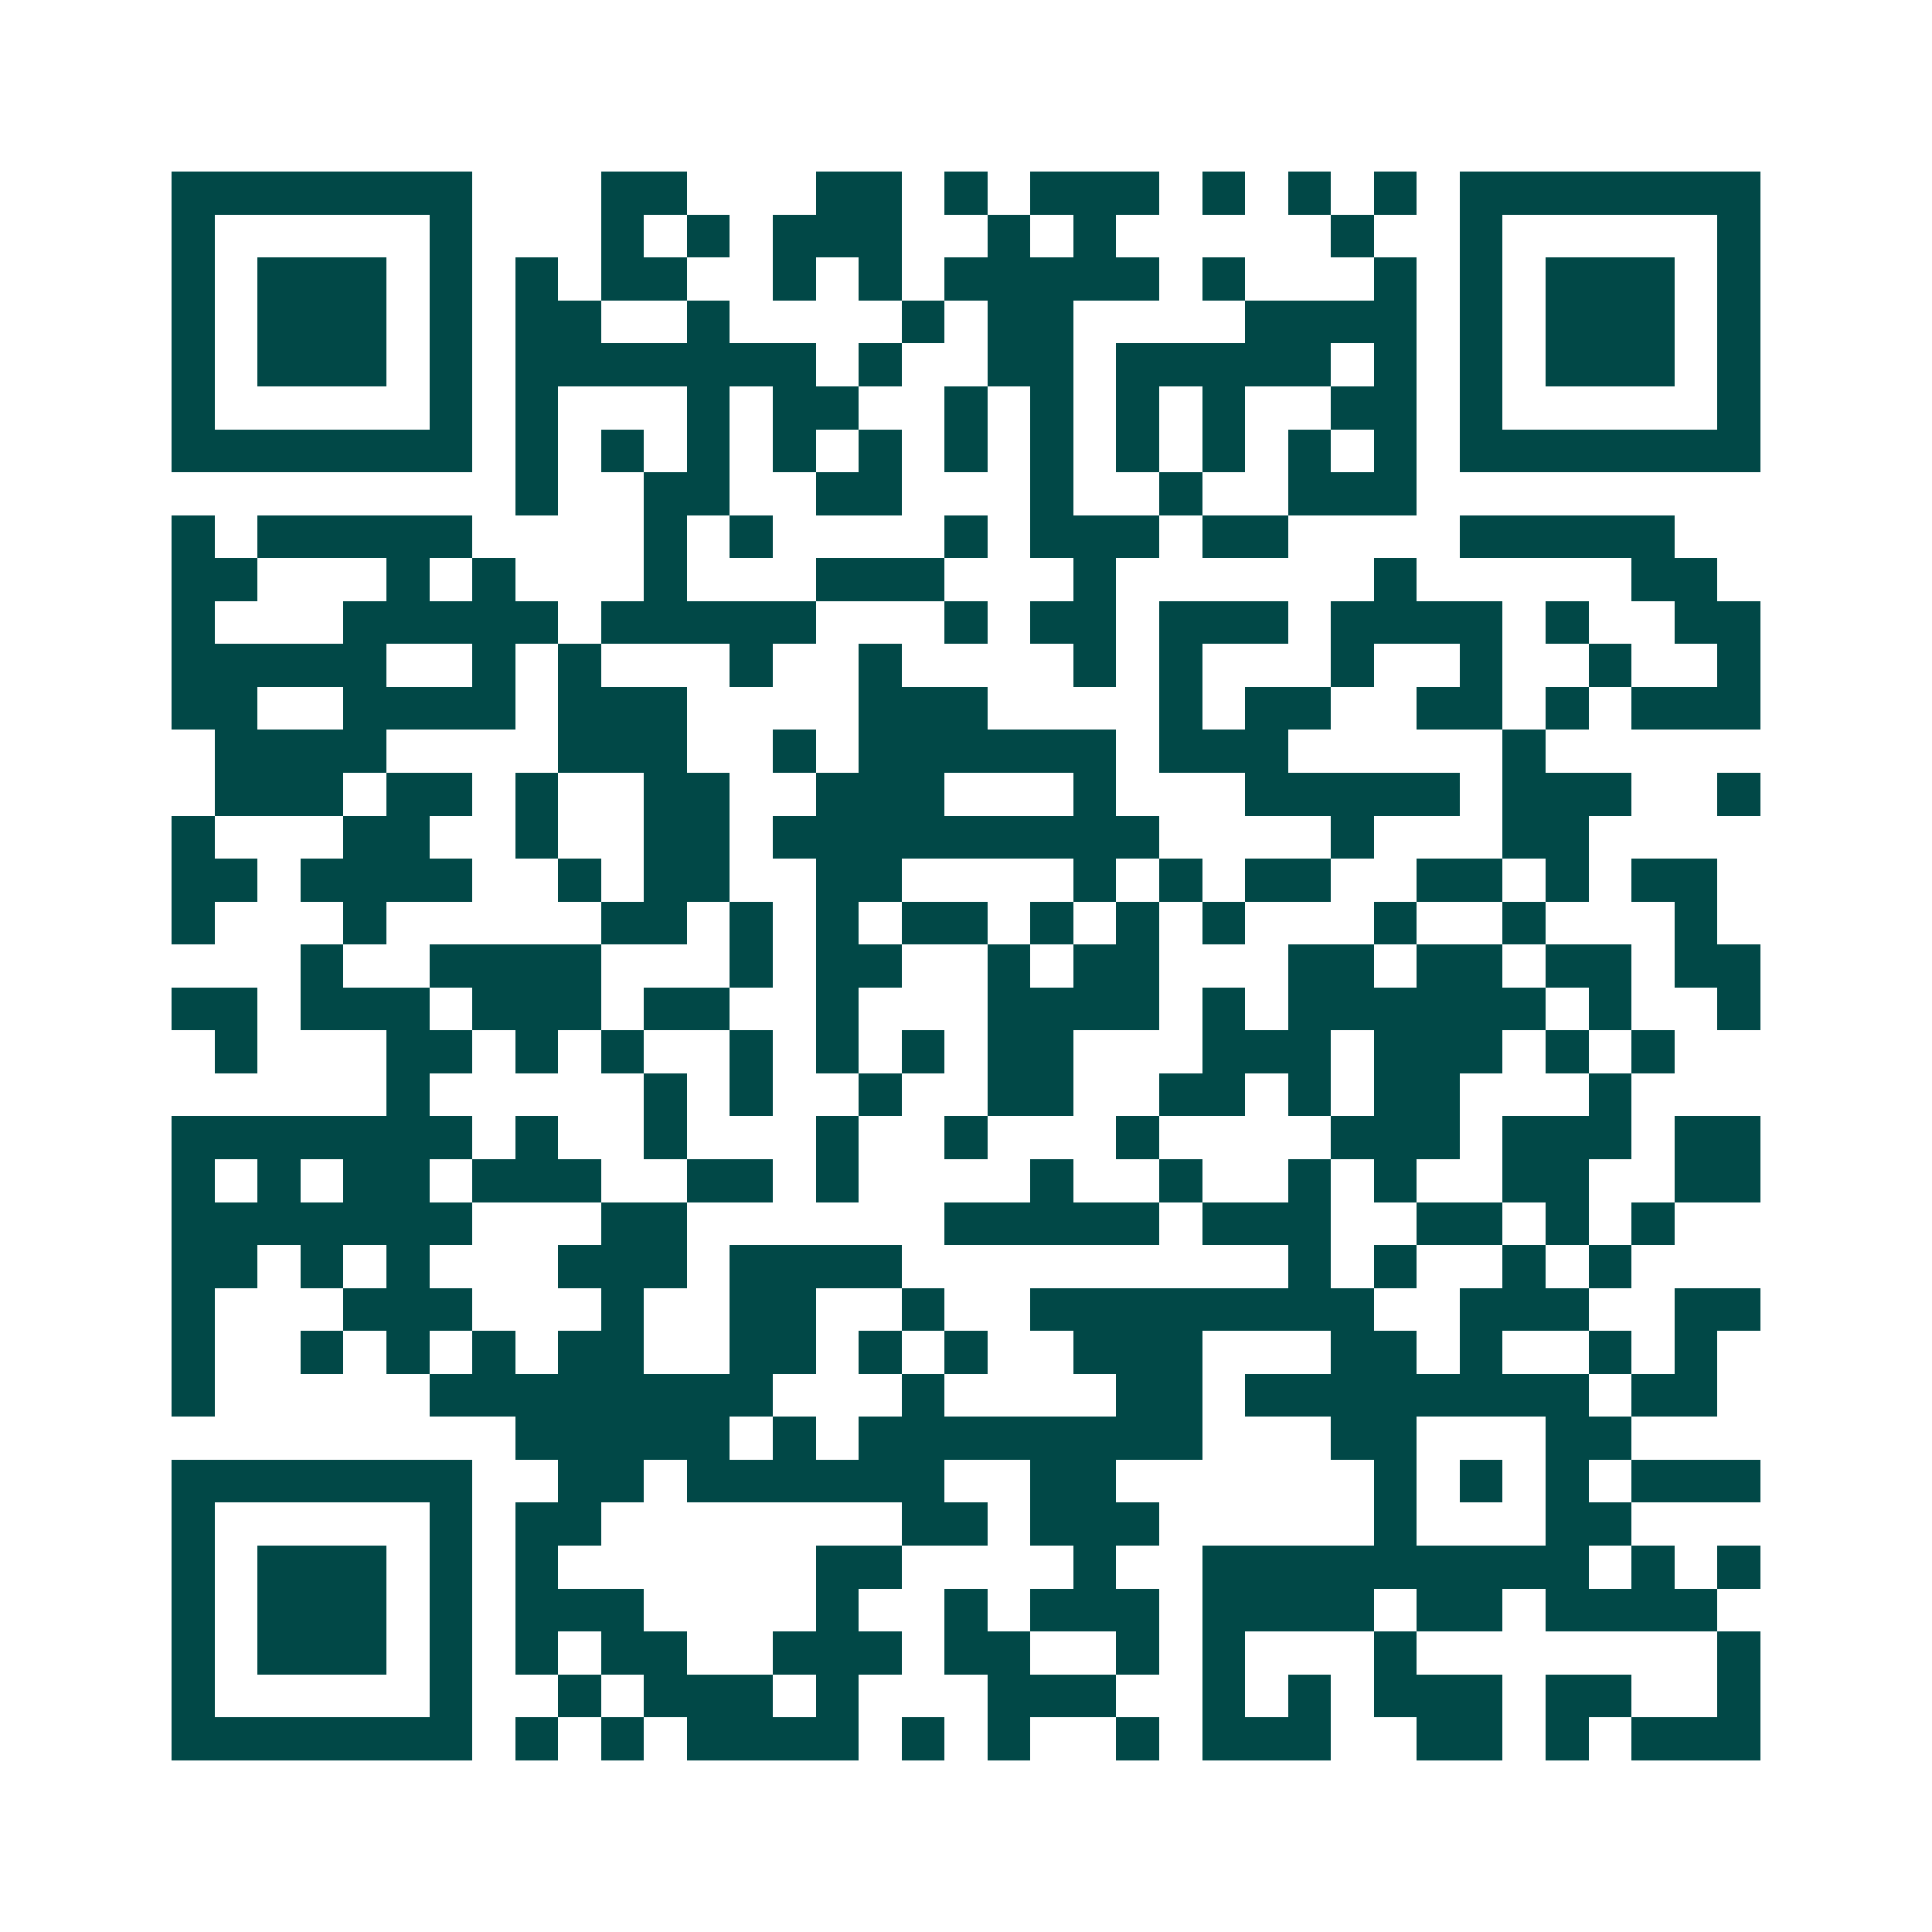 <svg xmlns="http://www.w3.org/2000/svg" width="200" height="200" viewBox="0 0 45 45" shape-rendering="crispEdges"><path fill="#ffffff" d="M0 0h45v45H0z"/><path stroke="#014847" d="M4 4.5h7m3 0h2m3 0h2m1 0h1m1 0h3m1 0h1m1 0h1m1 0h1m1 0h7M4 5.5h1m5 0h1m3 0h1m1 0h1m1 0h3m2 0h1m1 0h1m5 0h1m2 0h1m5 0h1M4 6.5h1m1 0h3m1 0h1m1 0h1m1 0h2m2 0h1m1 0h1m1 0h5m1 0h1m3 0h1m1 0h1m1 0h3m1 0h1M4 7.5h1m1 0h3m1 0h1m1 0h2m2 0h1m4 0h1m1 0h2m4 0h4m1 0h1m1 0h3m1 0h1M4 8.5h1m1 0h3m1 0h1m1 0h7m1 0h1m2 0h2m1 0h5m1 0h1m1 0h1m1 0h3m1 0h1M4 9.5h1m5 0h1m1 0h1m3 0h1m1 0h2m2 0h1m1 0h1m1 0h1m1 0h1m2 0h2m1 0h1m5 0h1M4 10.5h7m1 0h1m1 0h1m1 0h1m1 0h1m1 0h1m1 0h1m1 0h1m1 0h1m1 0h1m1 0h1m1 0h1m1 0h7M12 11.5h1m2 0h2m2 0h2m3 0h1m2 0h1m2 0h3M4 12.5h1m1 0h5m4 0h1m1 0h1m4 0h1m1 0h3m1 0h2m4 0h5M4 13.5h2m3 0h1m1 0h1m3 0h1m3 0h3m3 0h1m6 0h1m5 0h2M4 14.5h1m3 0h5m1 0h5m3 0h1m1 0h2m1 0h3m1 0h4m1 0h1m2 0h2M4 15.5h5m2 0h1m1 0h1m3 0h1m2 0h1m4 0h1m1 0h1m3 0h1m2 0h1m2 0h1m2 0h1M4 16.5h2m2 0h4m1 0h3m4 0h3m4 0h1m1 0h2m2 0h2m1 0h1m1 0h3M5 17.5h4m4 0h3m2 0h1m1 0h6m1 0h3m5 0h1M5 18.5h3m1 0h2m1 0h1m2 0h2m2 0h3m3 0h1m3 0h5m1 0h3m2 0h1M4 19.5h1m3 0h2m2 0h1m2 0h2m1 0h9m4 0h1m3 0h2M4 20.5h2m1 0h4m2 0h1m1 0h2m2 0h2m4 0h1m1 0h1m1 0h2m2 0h2m1 0h1m1 0h2M4 21.5h1m3 0h1m5 0h2m1 0h1m1 0h1m1 0h2m1 0h1m1 0h1m1 0h1m3 0h1m2 0h1m3 0h1M7 22.5h1m2 0h4m3 0h1m1 0h2m2 0h1m1 0h2m3 0h2m1 0h2m1 0h2m1 0h2M4 23.5h2m1 0h3m1 0h3m1 0h2m2 0h1m3 0h4m1 0h1m1 0h6m1 0h1m2 0h1M5 24.5h1m3 0h2m1 0h1m1 0h1m2 0h1m1 0h1m1 0h1m1 0h2m3 0h3m1 0h3m1 0h1m1 0h1M9 25.5h1m5 0h1m1 0h1m2 0h1m2 0h2m2 0h2m1 0h1m1 0h2m3 0h1M4 26.5h7m1 0h1m2 0h1m3 0h1m2 0h1m3 0h1m4 0h3m1 0h3m1 0h2M4 27.5h1m1 0h1m1 0h2m1 0h3m2 0h2m1 0h1m4 0h1m2 0h1m2 0h1m1 0h1m2 0h2m2 0h2M4 28.5h7m3 0h2m6 0h5m1 0h3m2 0h2m1 0h1m1 0h1M4 29.5h2m1 0h1m1 0h1m3 0h3m1 0h4m9 0h1m1 0h1m2 0h1m1 0h1M4 30.5h1m3 0h3m3 0h1m2 0h2m2 0h1m2 0h8m2 0h3m2 0h2M4 31.5h1m2 0h1m1 0h1m1 0h1m1 0h2m2 0h2m1 0h1m1 0h1m2 0h3m3 0h2m1 0h1m2 0h1m1 0h1M4 32.5h1m5 0h8m3 0h1m4 0h2m1 0h8m1 0h2M12 33.5h5m1 0h1m1 0h8m3 0h2m3 0h2M4 34.5h7m2 0h2m1 0h6m2 0h2m6 0h1m1 0h1m1 0h1m1 0h3M4 35.5h1m5 0h1m1 0h2m7 0h2m1 0h3m5 0h1m3 0h2M4 36.5h1m1 0h3m1 0h1m1 0h1m6 0h2m4 0h1m2 0h9m1 0h1m1 0h1M4 37.5h1m1 0h3m1 0h1m1 0h3m4 0h1m2 0h1m1 0h3m1 0h4m1 0h2m1 0h4M4 38.5h1m1 0h3m1 0h1m1 0h1m1 0h2m2 0h3m1 0h2m2 0h1m1 0h1m3 0h1m7 0h1M4 39.5h1m5 0h1m2 0h1m1 0h3m1 0h1m3 0h3m2 0h1m1 0h1m1 0h3m1 0h2m2 0h1M4 40.5h7m1 0h1m1 0h1m1 0h4m1 0h1m1 0h1m2 0h1m1 0h3m2 0h2m1 0h1m1 0h3"/></svg>
